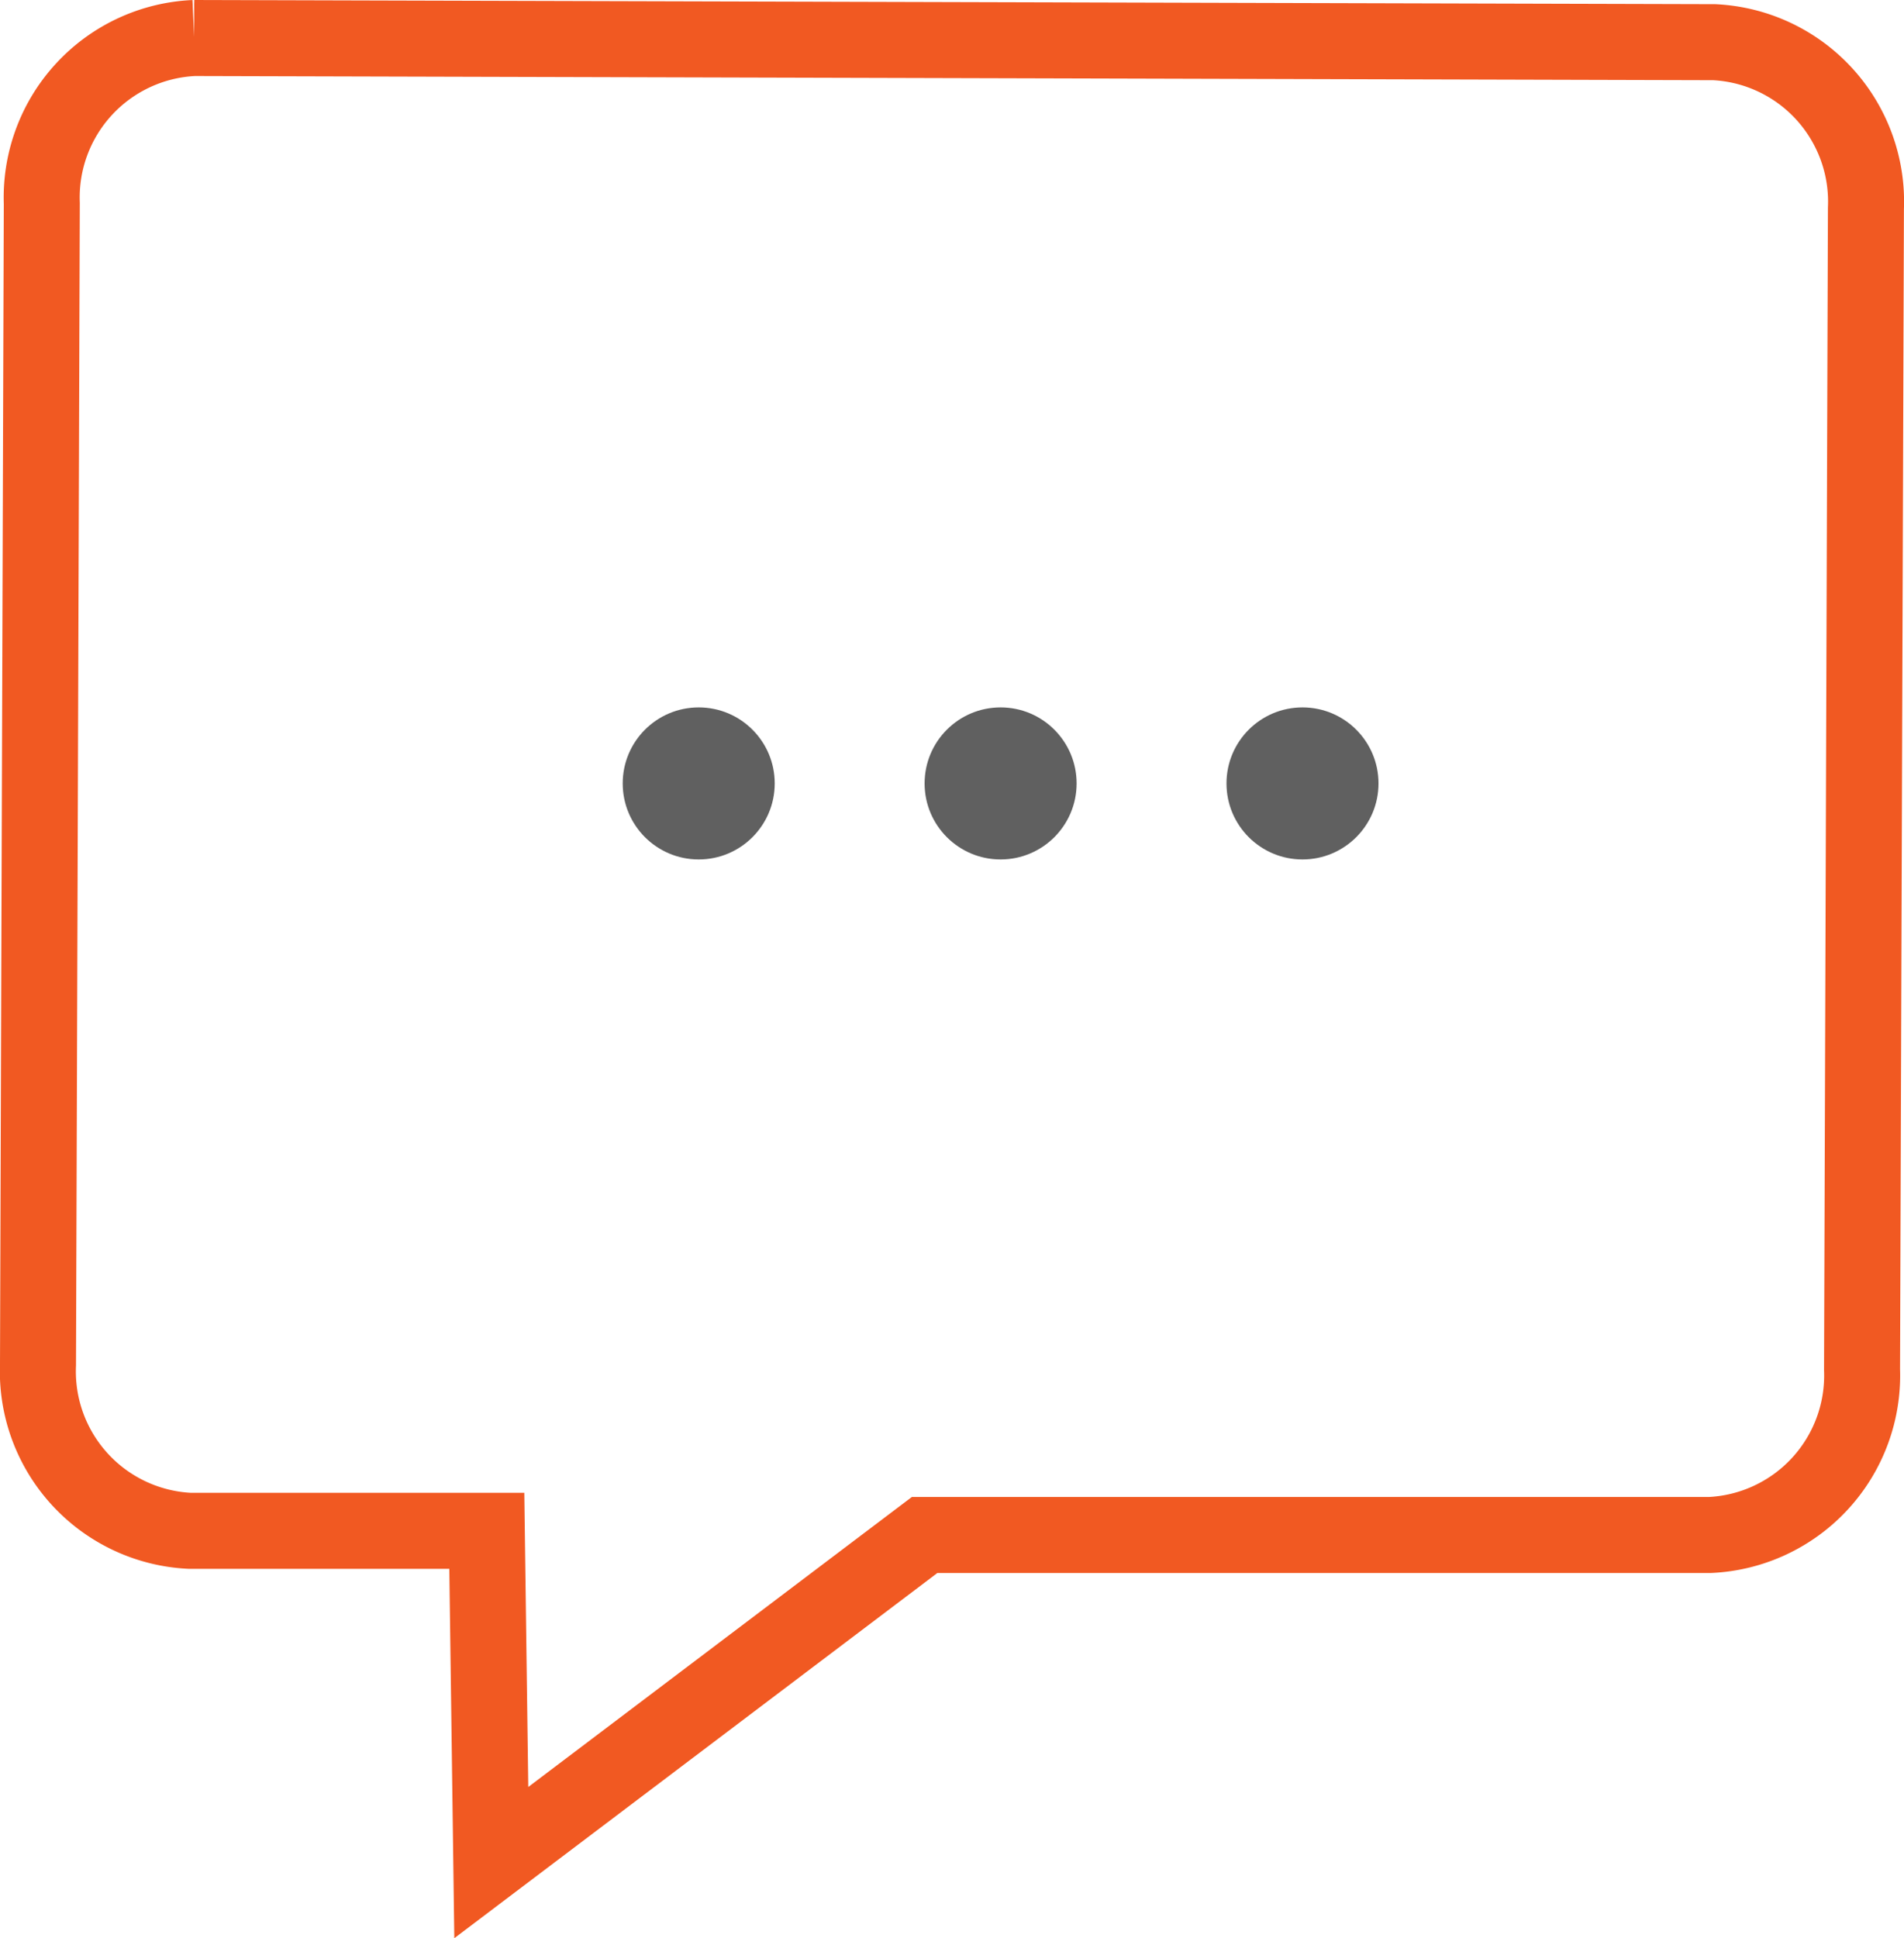 <svg xmlns="http://www.w3.org/2000/svg" width="25.051" height="25.495" viewBox="0 0 25.051 25.495">
  <g id="Group_8255" data-name="Group 8255" transform="translate(-1201.455 -677.839)">
    <path id="Path_30597" data-name="Path 30597" d="M1214.62,678.339" fill="none" stroke="#f15922" stroke-linecap="round" stroke-miterlimit="10" stroke-width="1"/>
    <path id="Path_30598" data-name="Path 30598" d="M1206.681,696.389" transform="translate(0 2)" fill="none" stroke="#f15922" stroke-linecap="round" stroke-miterlimit="10" stroke-width="1"/>
    <path id="Path_30599" data-name="Path 30599" d="M1213.62,698.03h10.329a2.1,2.1,0,0,0,2.005-2.176l.051-15.273a2.1,2.1,0,0,0-1.995-2.187l-20-.055a2.1,2.1,0,0,0-2.005,2.176l-.05,15.273a2.1,2.1,0,0,0,1.995,2.187h3.91l.059,4.364Z" fill="none" stroke="#f15922" stroke-linecap="round" stroke-miterlimit="10" stroke-width="1"/>
    <g id="Group_8254" data-name="Group 8254" transform="translate(1206.648 686.144)">
      <circle id="Ellipse_638" data-name="Ellipse 638" cx="1" cy="1" r="1" transform="translate(3 1)" fill="#606060"/>
      <circle id="Ellipse_639" data-name="Ellipse 639" cx="1" cy="1" r="1" transform="translate(6.972 1)" fill="#606060"/>
      <circle id="Ellipse_640" data-name="Ellipse 640" cx="1" cy="1" r="1" transform="translate(10.944 1)" fill="#606060"/>
    </g>
  </g>
</svg>
